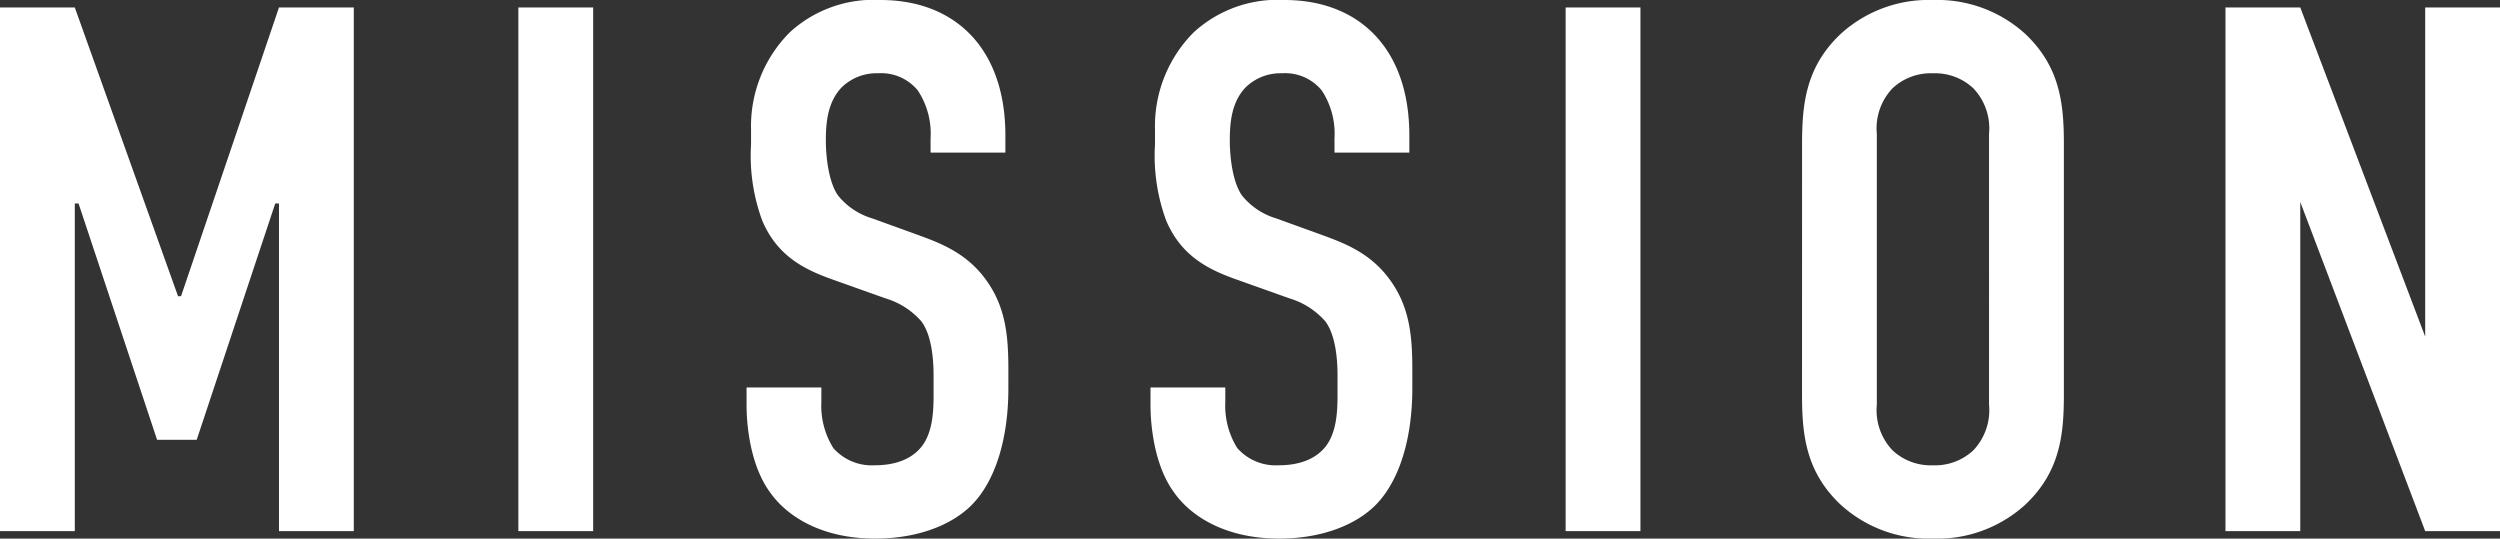<svg xmlns="http://www.w3.org/2000/svg" width="227.256" height="48.96" viewBox="0 0 227.256 48.96">
  <rect x="0" y="0" width="227.256" height="48.96" fill="#333333" stroke="none"/>
  <path id="txt_mission01" d="M4.08,0h6.8V-29.784h.34L18.36-8.3h3.6L29.1-29.784h.34V0h6.8V-47.6h-6.8L20.536-21.352h-.272L10.88-47.6H4.08ZM51.2-47.6V0H58V-47.6ZM88.672-34.408h6.8v-1.564c0-7.888-4.556-12.308-11.356-12.308a11.271,11.271,0,0,0-8.228,2.924,12.068,12.068,0,0,0-3.536,8.84v1.36a17.044,17.044,0,0,0,1.02,6.936c1.36,3.2,3.808,4.42,6.256,5.3l4.964,1.768a6.97,6.97,0,0,1,3.264,2.108c.884,1.224,1.088,3.264,1.088,4.9v1.768c0,1.428-.068,3.4-1.088,4.692-.544.68-1.7,1.7-4.284,1.7a4.655,4.655,0,0,1-3.74-1.564,7.257,7.257,0,0,1-1.088-4.216v-1.292h-6.8v1.564c0,.612,0,5.1,2.176,8.024C75.684-1.292,78.812.68,83.64.68c3.944,0,7.072-1.292,8.84-3.128,1.972-2.04,3.264-5.712,3.264-10.54V-14.62c0-2.992-.2-5.712-2.04-8.228-1.768-2.448-4.148-3.332-6.188-4.08l-4.148-1.5a6.277,6.277,0,0,1-3.128-2.108c-.884-1.292-1.088-3.672-1.088-4.964,0-1.564.136-3.468,1.428-4.828a4.543,4.543,0,0,1,3.332-1.292,4.3,4.3,0,0,1,3.6,1.564A7.122,7.122,0,0,1,88.672-35.7Zm36.72,0h6.8v-1.564c0-7.888-4.556-12.308-11.356-12.308a11.271,11.271,0,0,0-8.228,2.924,12.068,12.068,0,0,0-3.536,8.84v1.36a17.044,17.044,0,0,0,1.02,6.936c1.36,3.2,3.808,4.42,6.256,5.3l4.964,1.768a6.97,6.97,0,0,1,3.264,2.108c.884,1.224,1.088,3.264,1.088,4.9v1.768c0,1.428-.068,3.4-1.088,4.692-.544.68-1.7,1.7-4.284,1.7a4.655,4.655,0,0,1-3.74-1.564,7.257,7.257,0,0,1-1.088-4.216v-1.292h-6.8v1.564c0,.612,0,5.1,2.176,8.024C112.4-1.292,115.532.68,120.36.68c3.944,0,7.072-1.292,8.84-3.128,1.972-2.04,3.264-5.712,3.264-10.54V-14.62c0-2.992-.2-5.712-2.04-8.228-1.768-2.448-4.148-3.332-6.188-4.08l-4.148-1.5a6.277,6.277,0,0,1-3.128-2.108c-.884-1.292-1.088-3.672-1.088-4.964,0-1.564.136-3.468,1.428-4.828a4.543,4.543,0,0,1,3.332-1.292,4.3,4.3,0,0,1,3.6,1.564,7.122,7.122,0,0,1,1.156,4.352ZM146.4-47.6V0h6.8V-47.6Zm21.488,35.088c0,3.6.272,7.072,3.536,10.132A11.874,11.874,0,0,0,179.792.68a11.874,11.874,0,0,0,8.364-3.06c3.264-3.06,3.536-6.528,3.536-10.132V-35.088c0-3.6-.272-7.072-3.536-10.132a11.874,11.874,0,0,0-8.364-3.06,11.874,11.874,0,0,0-8.364,3.06c-3.264,3.06-3.536,6.528-3.536,10.132Zm17,1.02a5.293,5.293,0,0,1-1.428,4.148,5.078,5.078,0,0,1-3.672,1.36,5.078,5.078,0,0,1-3.672-1.36,5.293,5.293,0,0,1-1.428-4.148V-36.108a5.293,5.293,0,0,1,1.428-4.148,5.078,5.078,0,0,1,3.672-1.36,5.078,5.078,0,0,1,3.672,1.36,5.293,5.293,0,0,1,1.428,4.148ZM206.38-47.6V0h6.8V-29.92L224.536,0h6.8V-47.6h-6.8v29.92L213.18-47.6Z" transform="translate(-4.08 48.28)" fill="#fff"/>
</svg>
